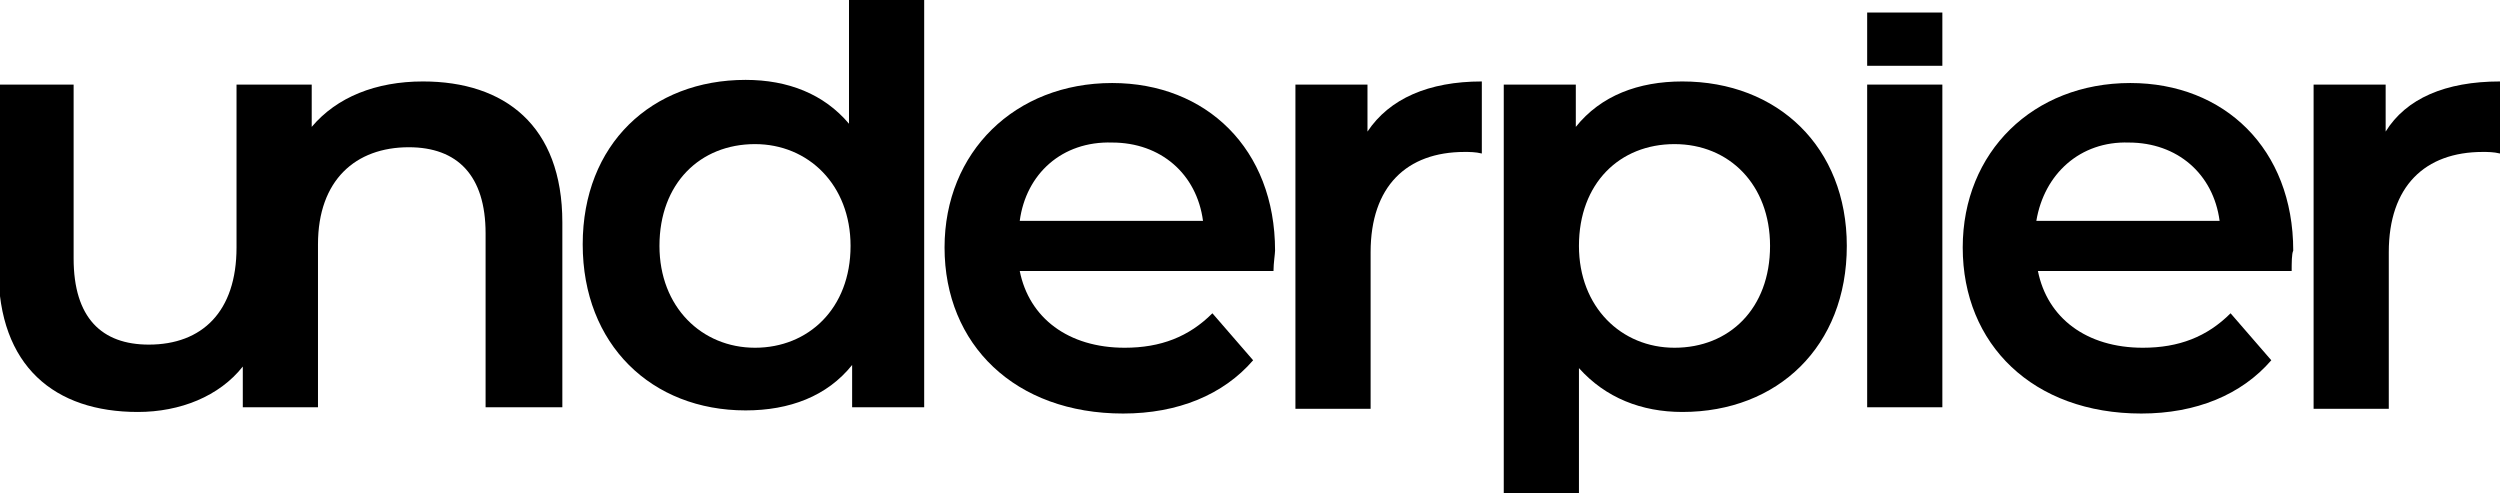 <?xml version="1.0" encoding="utf-8"?>
<!-- Generator: Adobe Illustrator 28.1.0, SVG Export Plug-In . SVG Version: 6.00 Build 0)  -->
<svg version="1.1" id="Ebene_1" xmlns="http://www.w3.org/2000/svg" xmlns:xlink="http://www.w3.org/1999/xlink" x="0px" y="0px"
	 viewBox="0 0 159.6 31.5" style="enable-background:new 0 0 159.6 31.5;" xml:space="preserve">
<path d="M35.9,14.2V26H31V14.9c0-3.7-1.8-5.5-4.9-5.5c-3.4,0-5.8,2.1-5.8,6.2V26h-4.8v-2.6c-1.5,1.9-4,2.9-6.7,2.9
	c-5.3,0-8.9-2.9-8.9-9.1V5.4h4.8v11.1c0,3.8,1.8,5.5,4.8,5.5c3.4,0,5.6-2.1,5.6-6.2V5.4h4.8v2.7C21.5,6.2,24,5.2,27,5.2
	C32.2,5.2,35.9,8,35.9,14.2z"/>
<path d="M59,0v26h-4.6v-2.7c-1.6,2-4,2.9-6.8,2.9c-6,0-10.4-4.2-10.4-10.6S41.6,5.1,47.6,5.1c2.7,0,5,0.9,6.6,2.8V0H59z M54.3,15.7
	c0-3.9-2.7-6.5-6.1-6.5c-3.5,0-6.1,2.5-6.1,6.5c0,3.9,2.7,6.5,6.1,6.5S54.3,19.7,54.3,15.7z"/>
<path d="M81.3,17.3H65.1c0.6,3,3.1,4.9,6.7,4.9c2.3,0,4.1-0.7,5.6-2.2l2.6,3c-1.9,2.2-4.8,3.4-8.3,3.4c-6.9,0-11.4-4.4-11.4-10.6
	c0-6.1,4.5-10.5,10.7-10.5c6,0,10.4,4.2,10.4,10.7C81.4,16.2,81.3,16.8,81.3,17.3z M65.1,14.1h11.7c-0.4-3-2.7-5-5.8-5
	C67.8,9,65.5,11.1,65.1,14.1z"/>
<path d="M94.6,5.2v4.6c-0.4-0.1-0.8-0.1-1.1-0.1c-3.7,0-6,2.2-6,6.4v10h-4.8V5.4h4.6v3C88.7,6.3,91.2,5.2,94.6,5.2z"/>
<path d="M117.9,15.7c0,6.4-4.4,10.6-10.5,10.6c-2.6,0-4.9-0.9-6.6-2.8v8H96V5.4h4.6v2.7c1.6-2,4-2.9,6.8-2.9
	C113.5,5.2,117.9,9.4,117.9,15.7z M113,15.7c0-3.9-2.6-6.5-6.1-6.5s-6.1,2.5-6.1,6.5c0,3.9,2.7,6.5,6.1,6.5
	C110.4,22.2,113,19.7,113,15.7z"/>
<path d="M119.2,5.4h4.8V26h-4.8V5.4z"/>
<path d="M146.3,17.3h-16.2c0.6,3,3.1,4.9,6.7,4.9c2.3,0,4.1-0.7,5.6-2.2l2.6,3c-1.9,2.2-4.8,3.4-8.3,3.4c-6.9,0-11.4-4.4-11.4-10.6
	c0-6.1,4.5-10.5,10.7-10.5c6,0,10.4,4.2,10.4,10.7C146.3,16.2,146.3,16.8,146.3,17.3z M130,14.1h11.7c-0.4-3-2.7-5-5.8-5
	C132.8,9,130.5,11.1,130,14.1z"/>
<path d="M159.6,5.2v4.6c-0.4-0.1-0.8-0.1-1.1-0.1c-3.7,0-6,2.2-6,6.4v10h-4.8V5.4h4.6v3C153.6,6.3,156.1,5.2,159.6,5.2z"/>
<rect x="119.2" y="0.8" width="4.8" height="3.4"/>
</svg>

